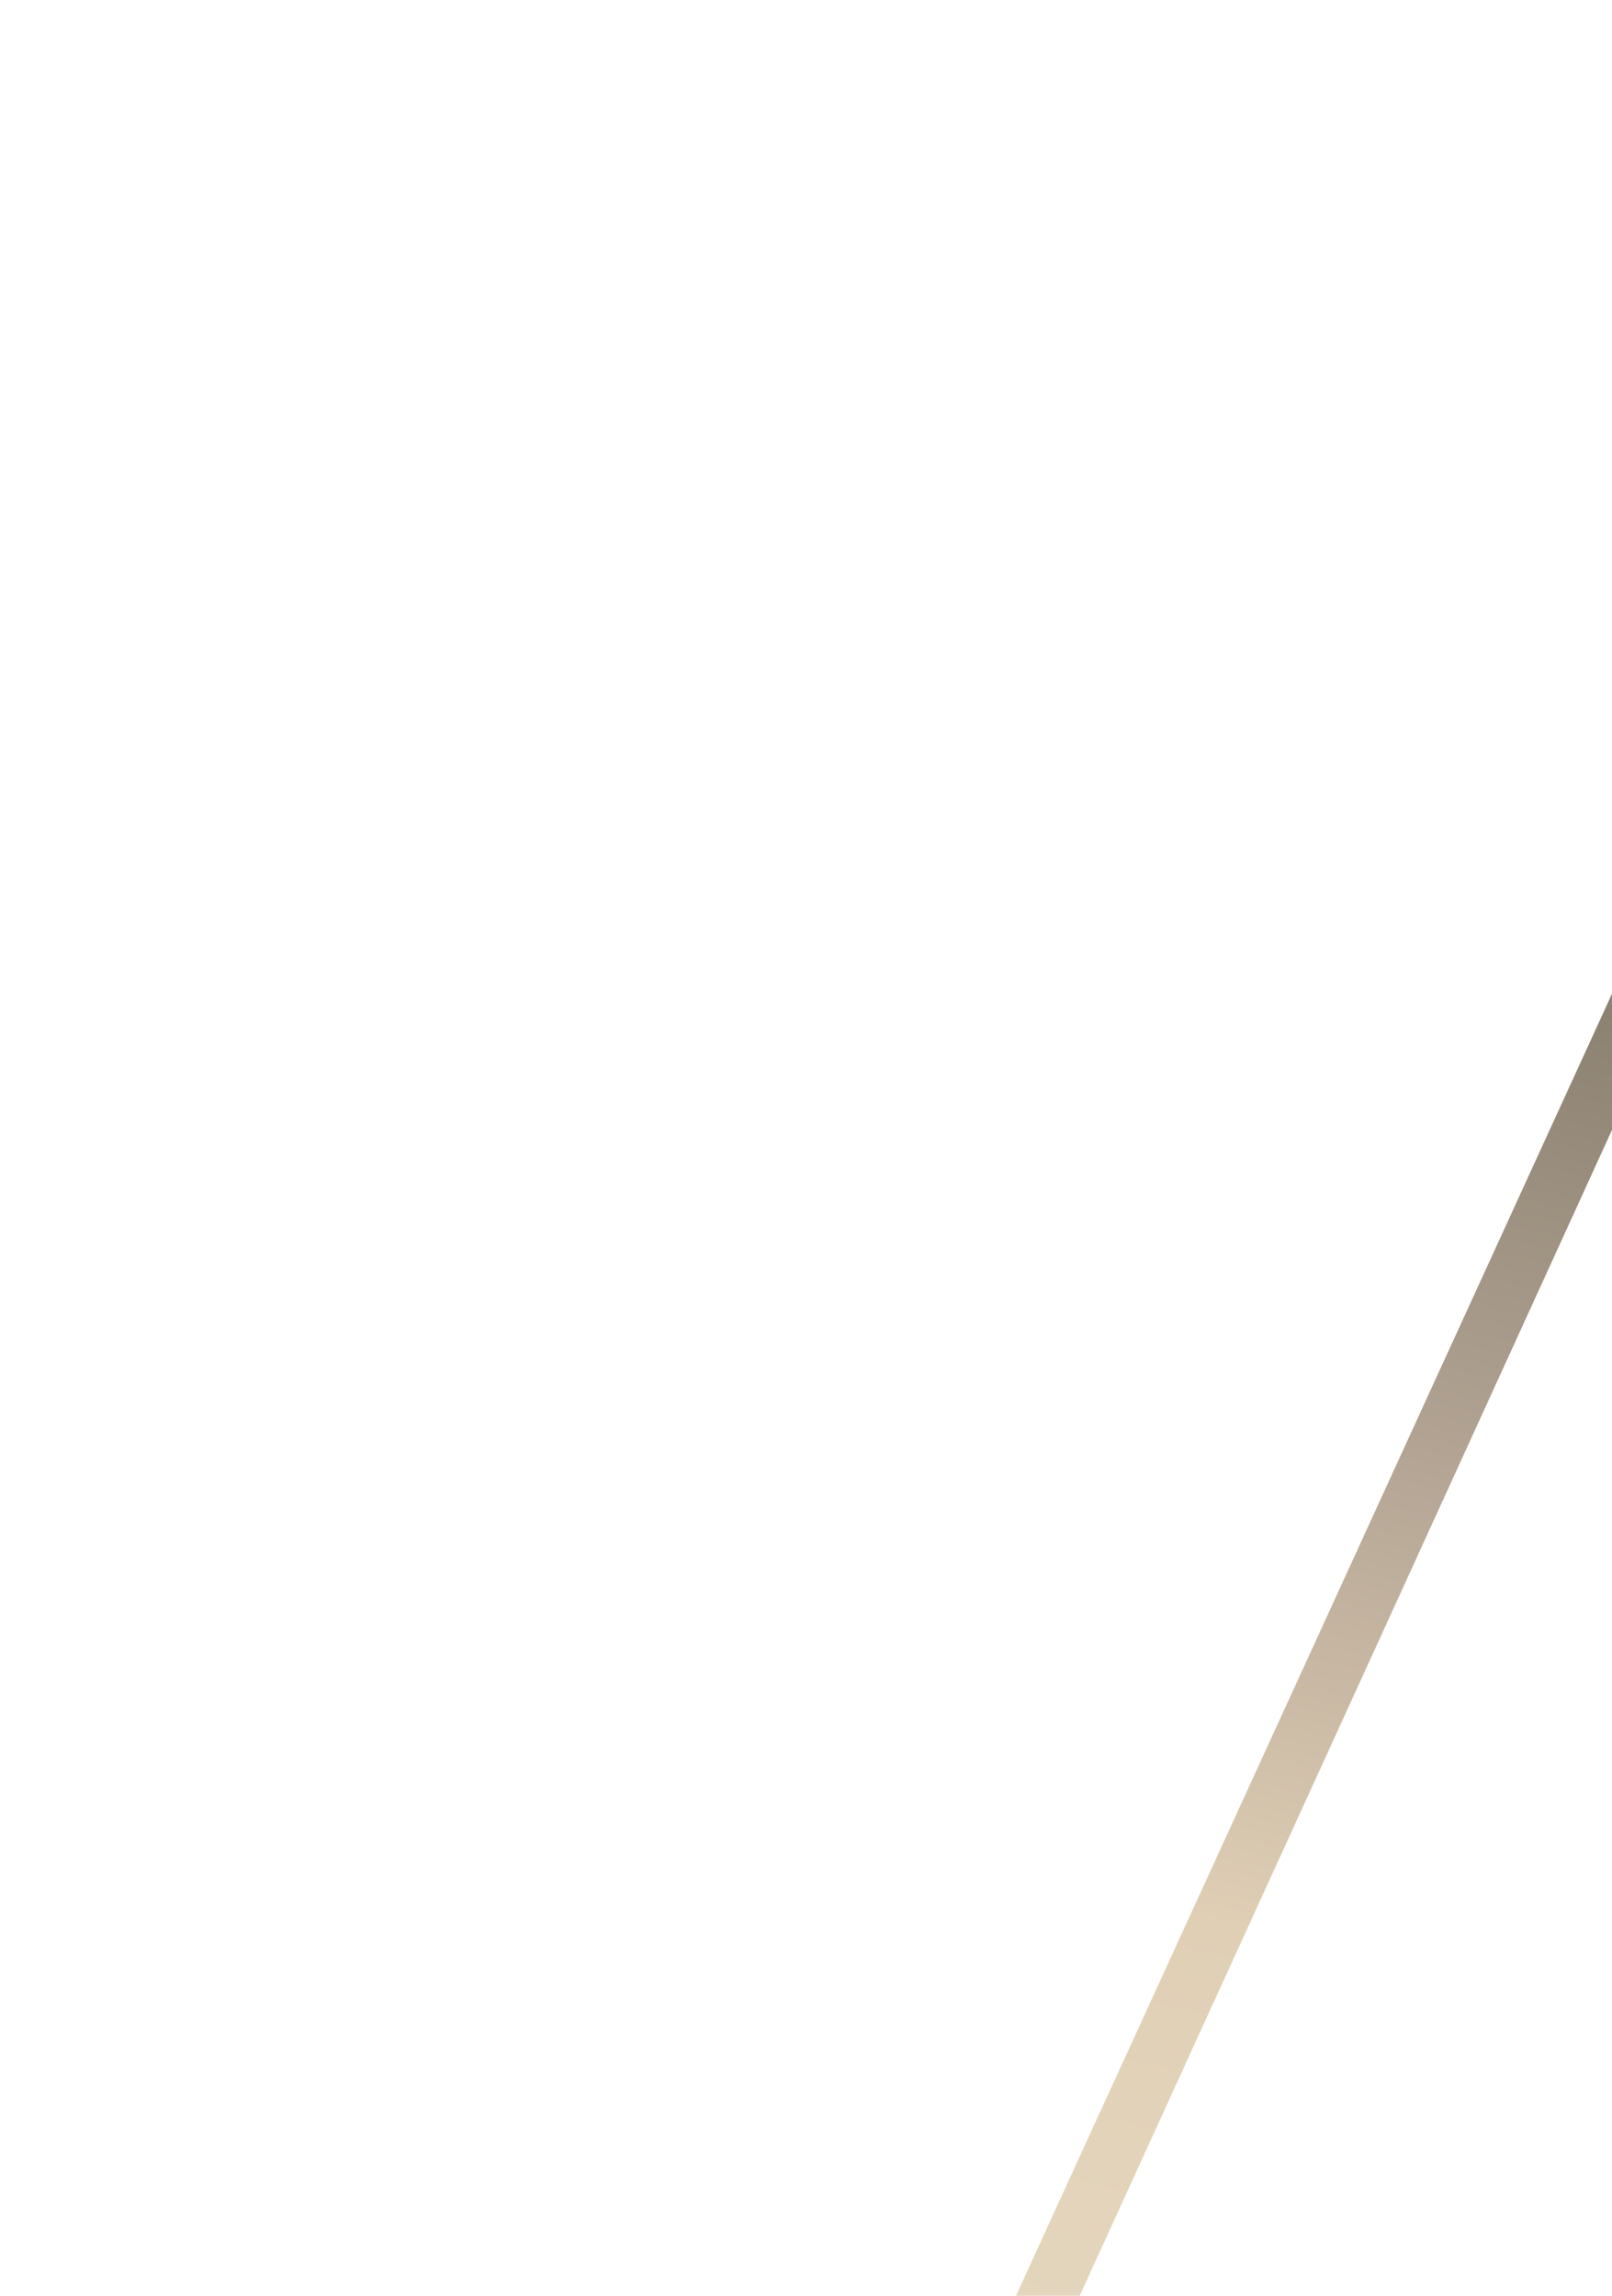 <svg width="264" height="376" viewBox="0 0 264 376" fill="none" xmlns="http://www.w3.org/2000/svg">
<path d="M348.501 0H338.501L0 739.5L6.5 749L348.501 0Z" fill="url(#paint0_linear_2427_2530)"/>
<defs>
<linearGradient id="paint0_linear_2427_2530" x1="213.25" y1="7.81362e-07" x2="59.5" y2="660.5" gradientUnits="userSpaceOnUse">
<stop stop-color="#4F4C47"/>
<stop offset="0.163" stop-color="#787160"/>
<stop offset="0.333" stop-color="#B2A393"/>
<stop offset="0.457" stop-color="#E0CFB5"/>
<stop offset="0.62" stop-color="#E6DAC2"/>
<stop offset="1" stop-color="#72655C"/>
</linearGradient>
</defs>
</svg>
